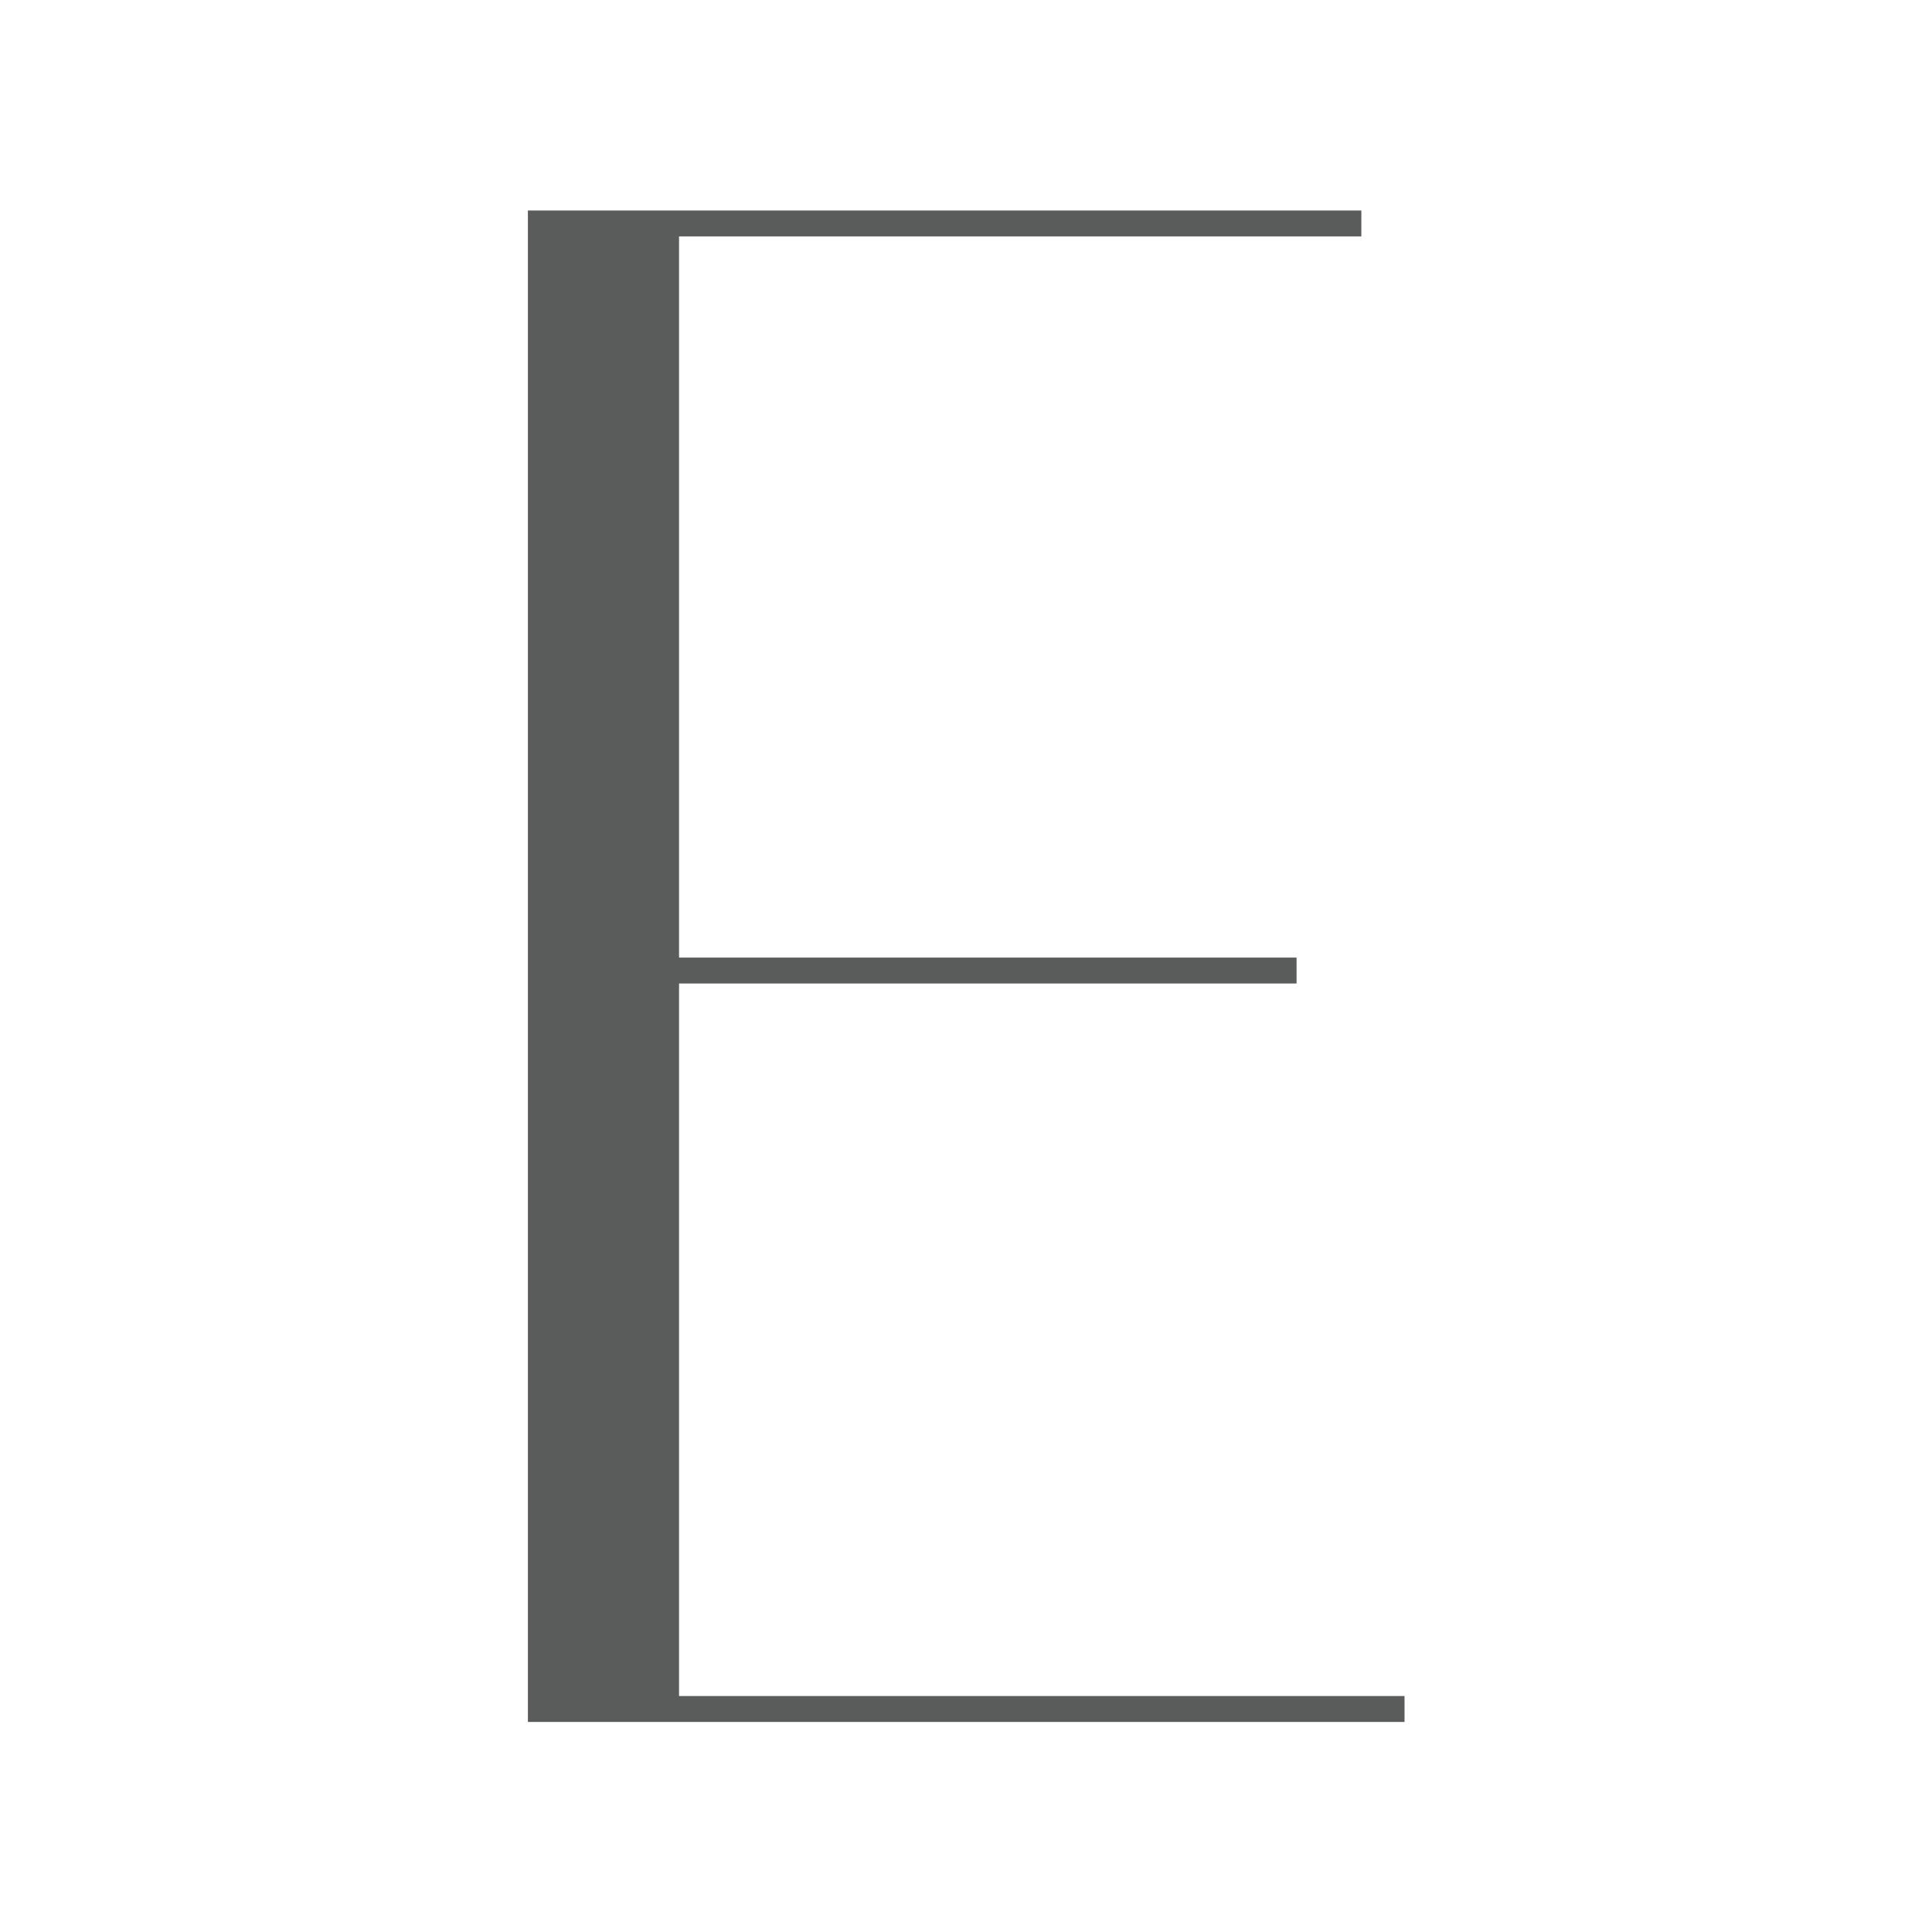 <?xml version="1.0" encoding="UTF-8" standalone="no"?>
<!DOCTYPE svg PUBLIC "-//W3C//DTD SVG 1.1//EN" "http://www.w3.org/Graphics/SVG/1.1/DTD/svg11.dtd">
<svg width="100%" height="100%" viewBox="0 0 1080 1080" version="1.1" xmlns="http://www.w3.org/2000/svg" xmlns:xlink="http://www.w3.org/1999/xlink" xml:space="preserve" xmlns:serif="http://www.serif.com/" style="fill-rule:evenodd;clip-rule:evenodd;stroke-linejoin:round;stroke-miterlimit:2;">
    <g transform="matrix(4.191,0,0,4.191,-1137.98,-1107.09)">
        <path d="M341.942,493.836L458.87,493.836L458.87,490.38L362.102,490.38L362.102,395.34L444.47,395.34L444.47,391.884L362.102,391.884L362.102,295.692L453.11,295.692L453.11,292.236L341.942,292.236L341.942,493.836Z" style="fill:rgb(90,92,91);fill-rule:nonzero;"/>
    </g>
</svg>
